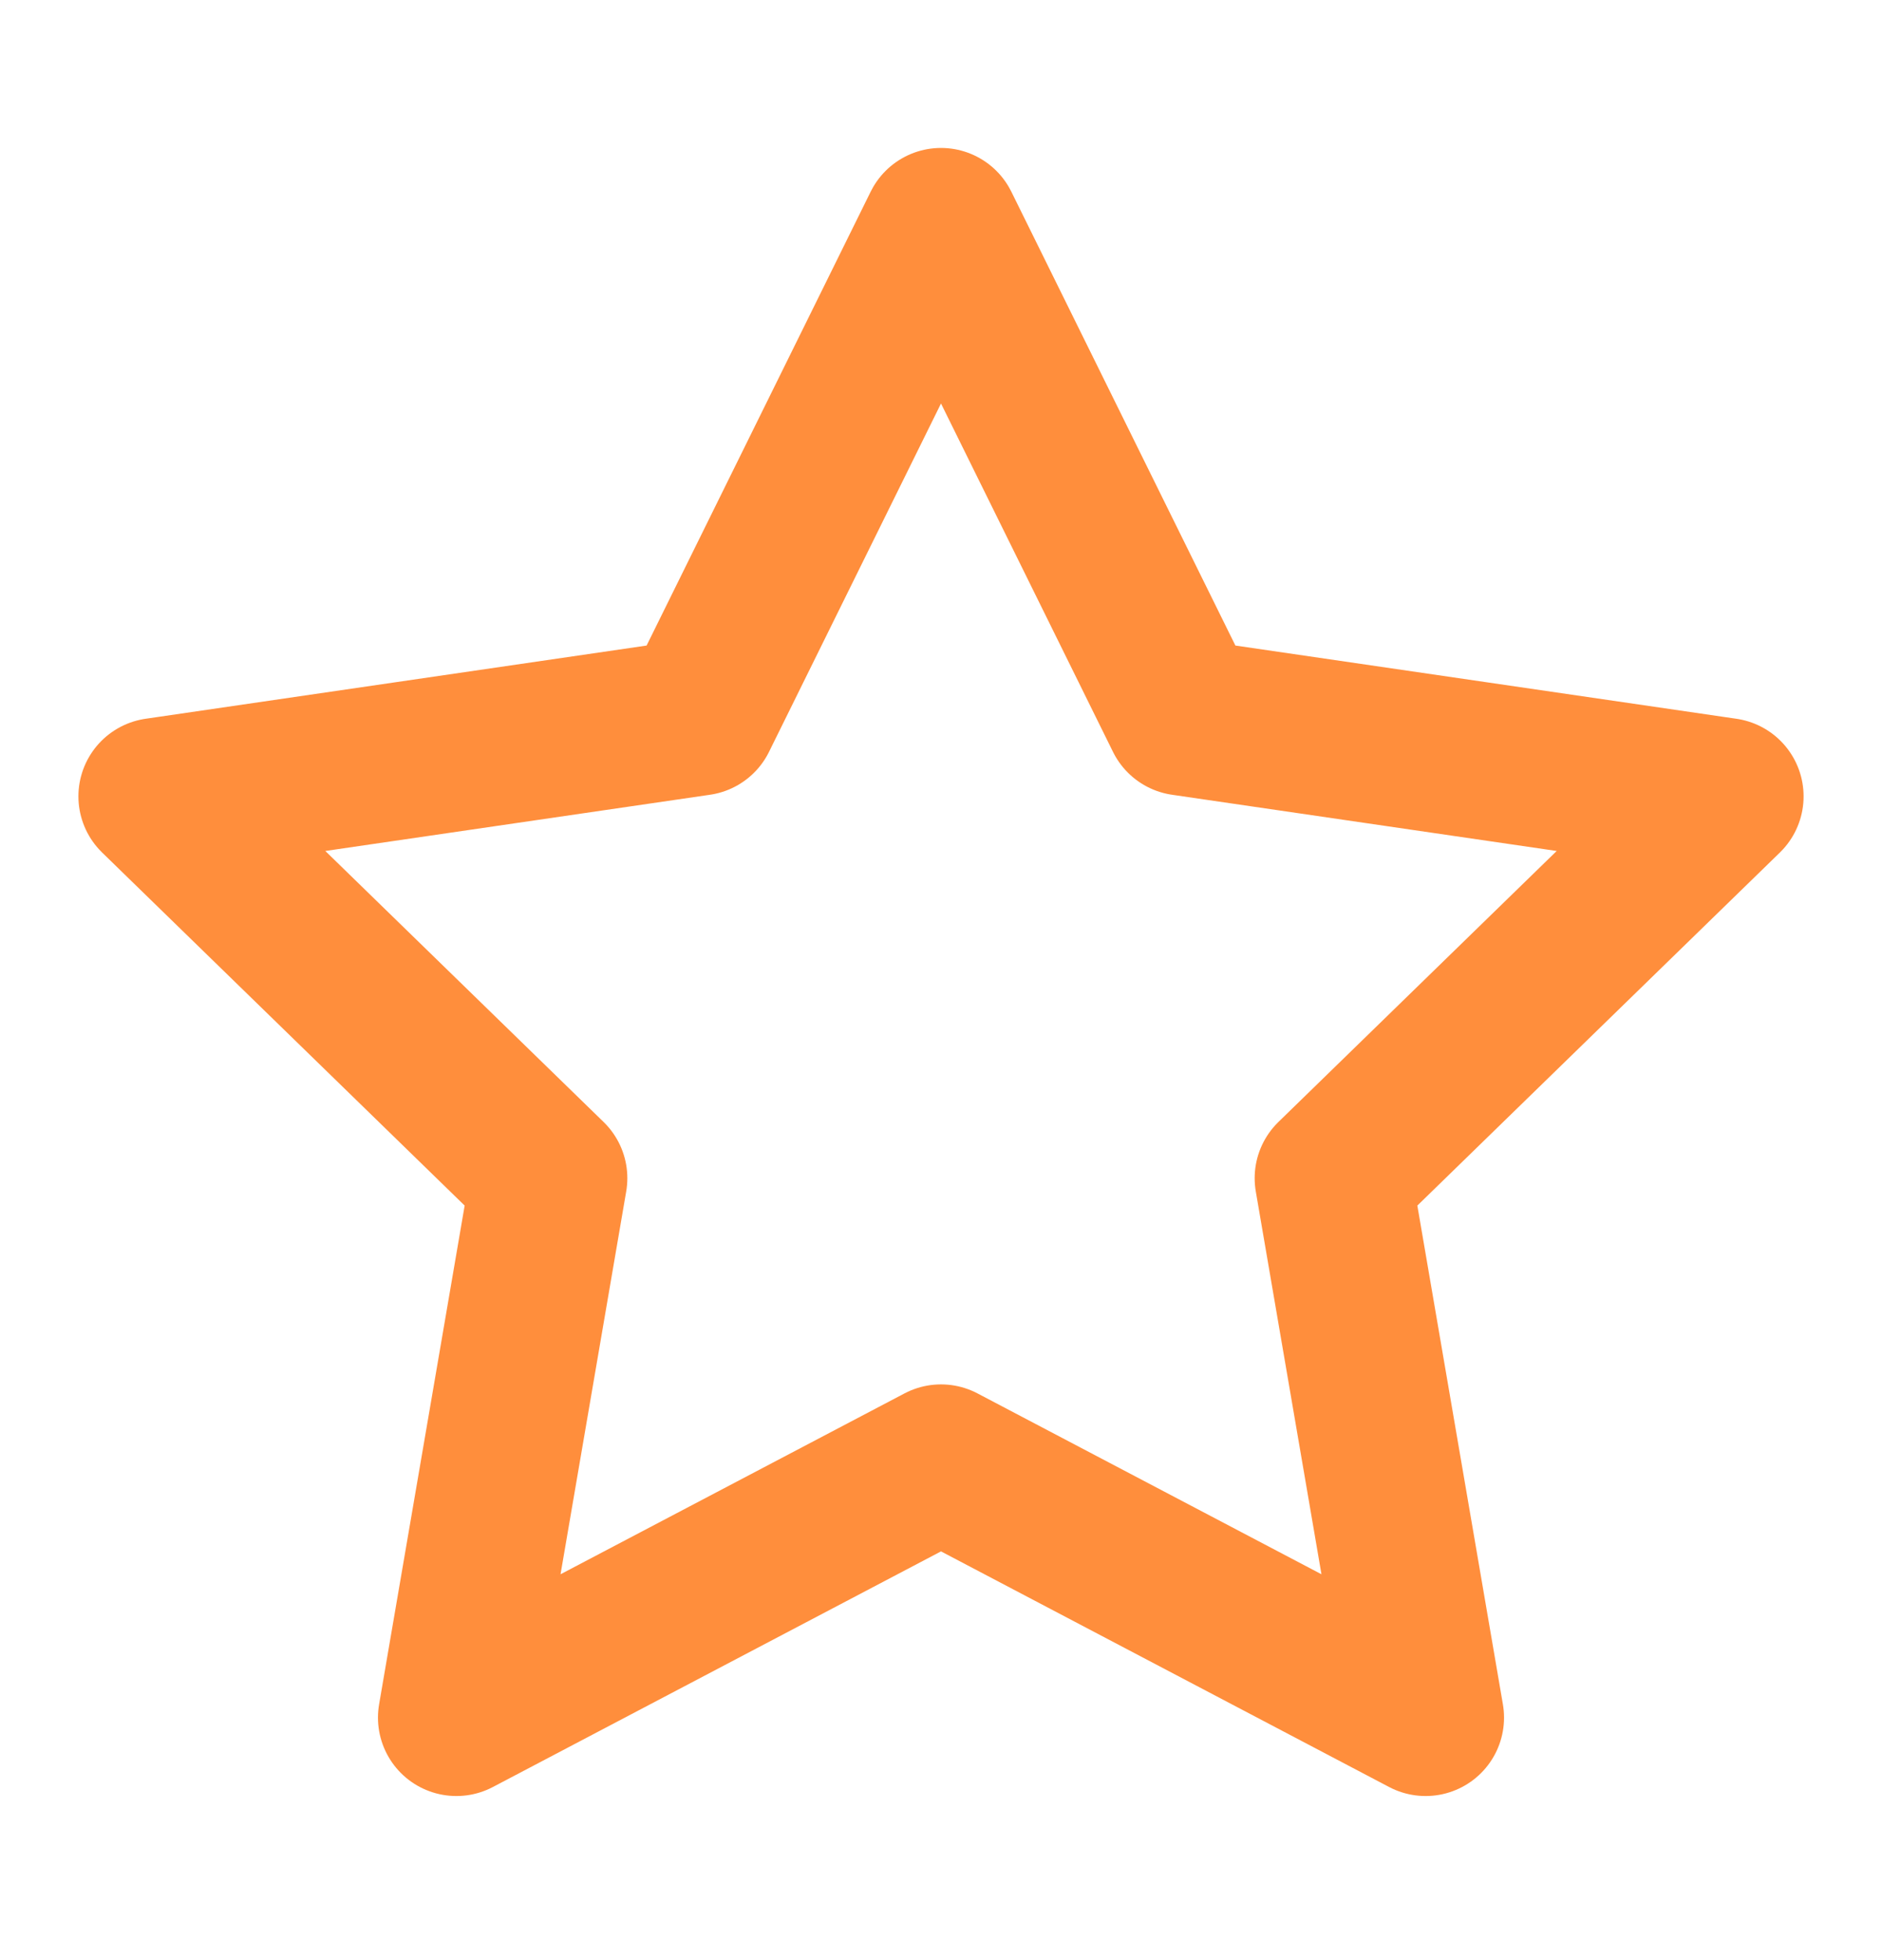 <svg width="24" height="25" viewBox="0 0 24 25" fill="none" xmlns="http://www.w3.org/2000/svg">
<path d="M12 2.887L15.09 9.147L22 10.157L17 15.027L18.18 21.907L12 18.657L5.82 21.907L7 15.027L2 10.157L8.91 9.147L12 2.887Z" stroke="#FF8E3C" stroke-width="2" stroke-linecap="round" stroke-linejoin="round"/>
</svg>
